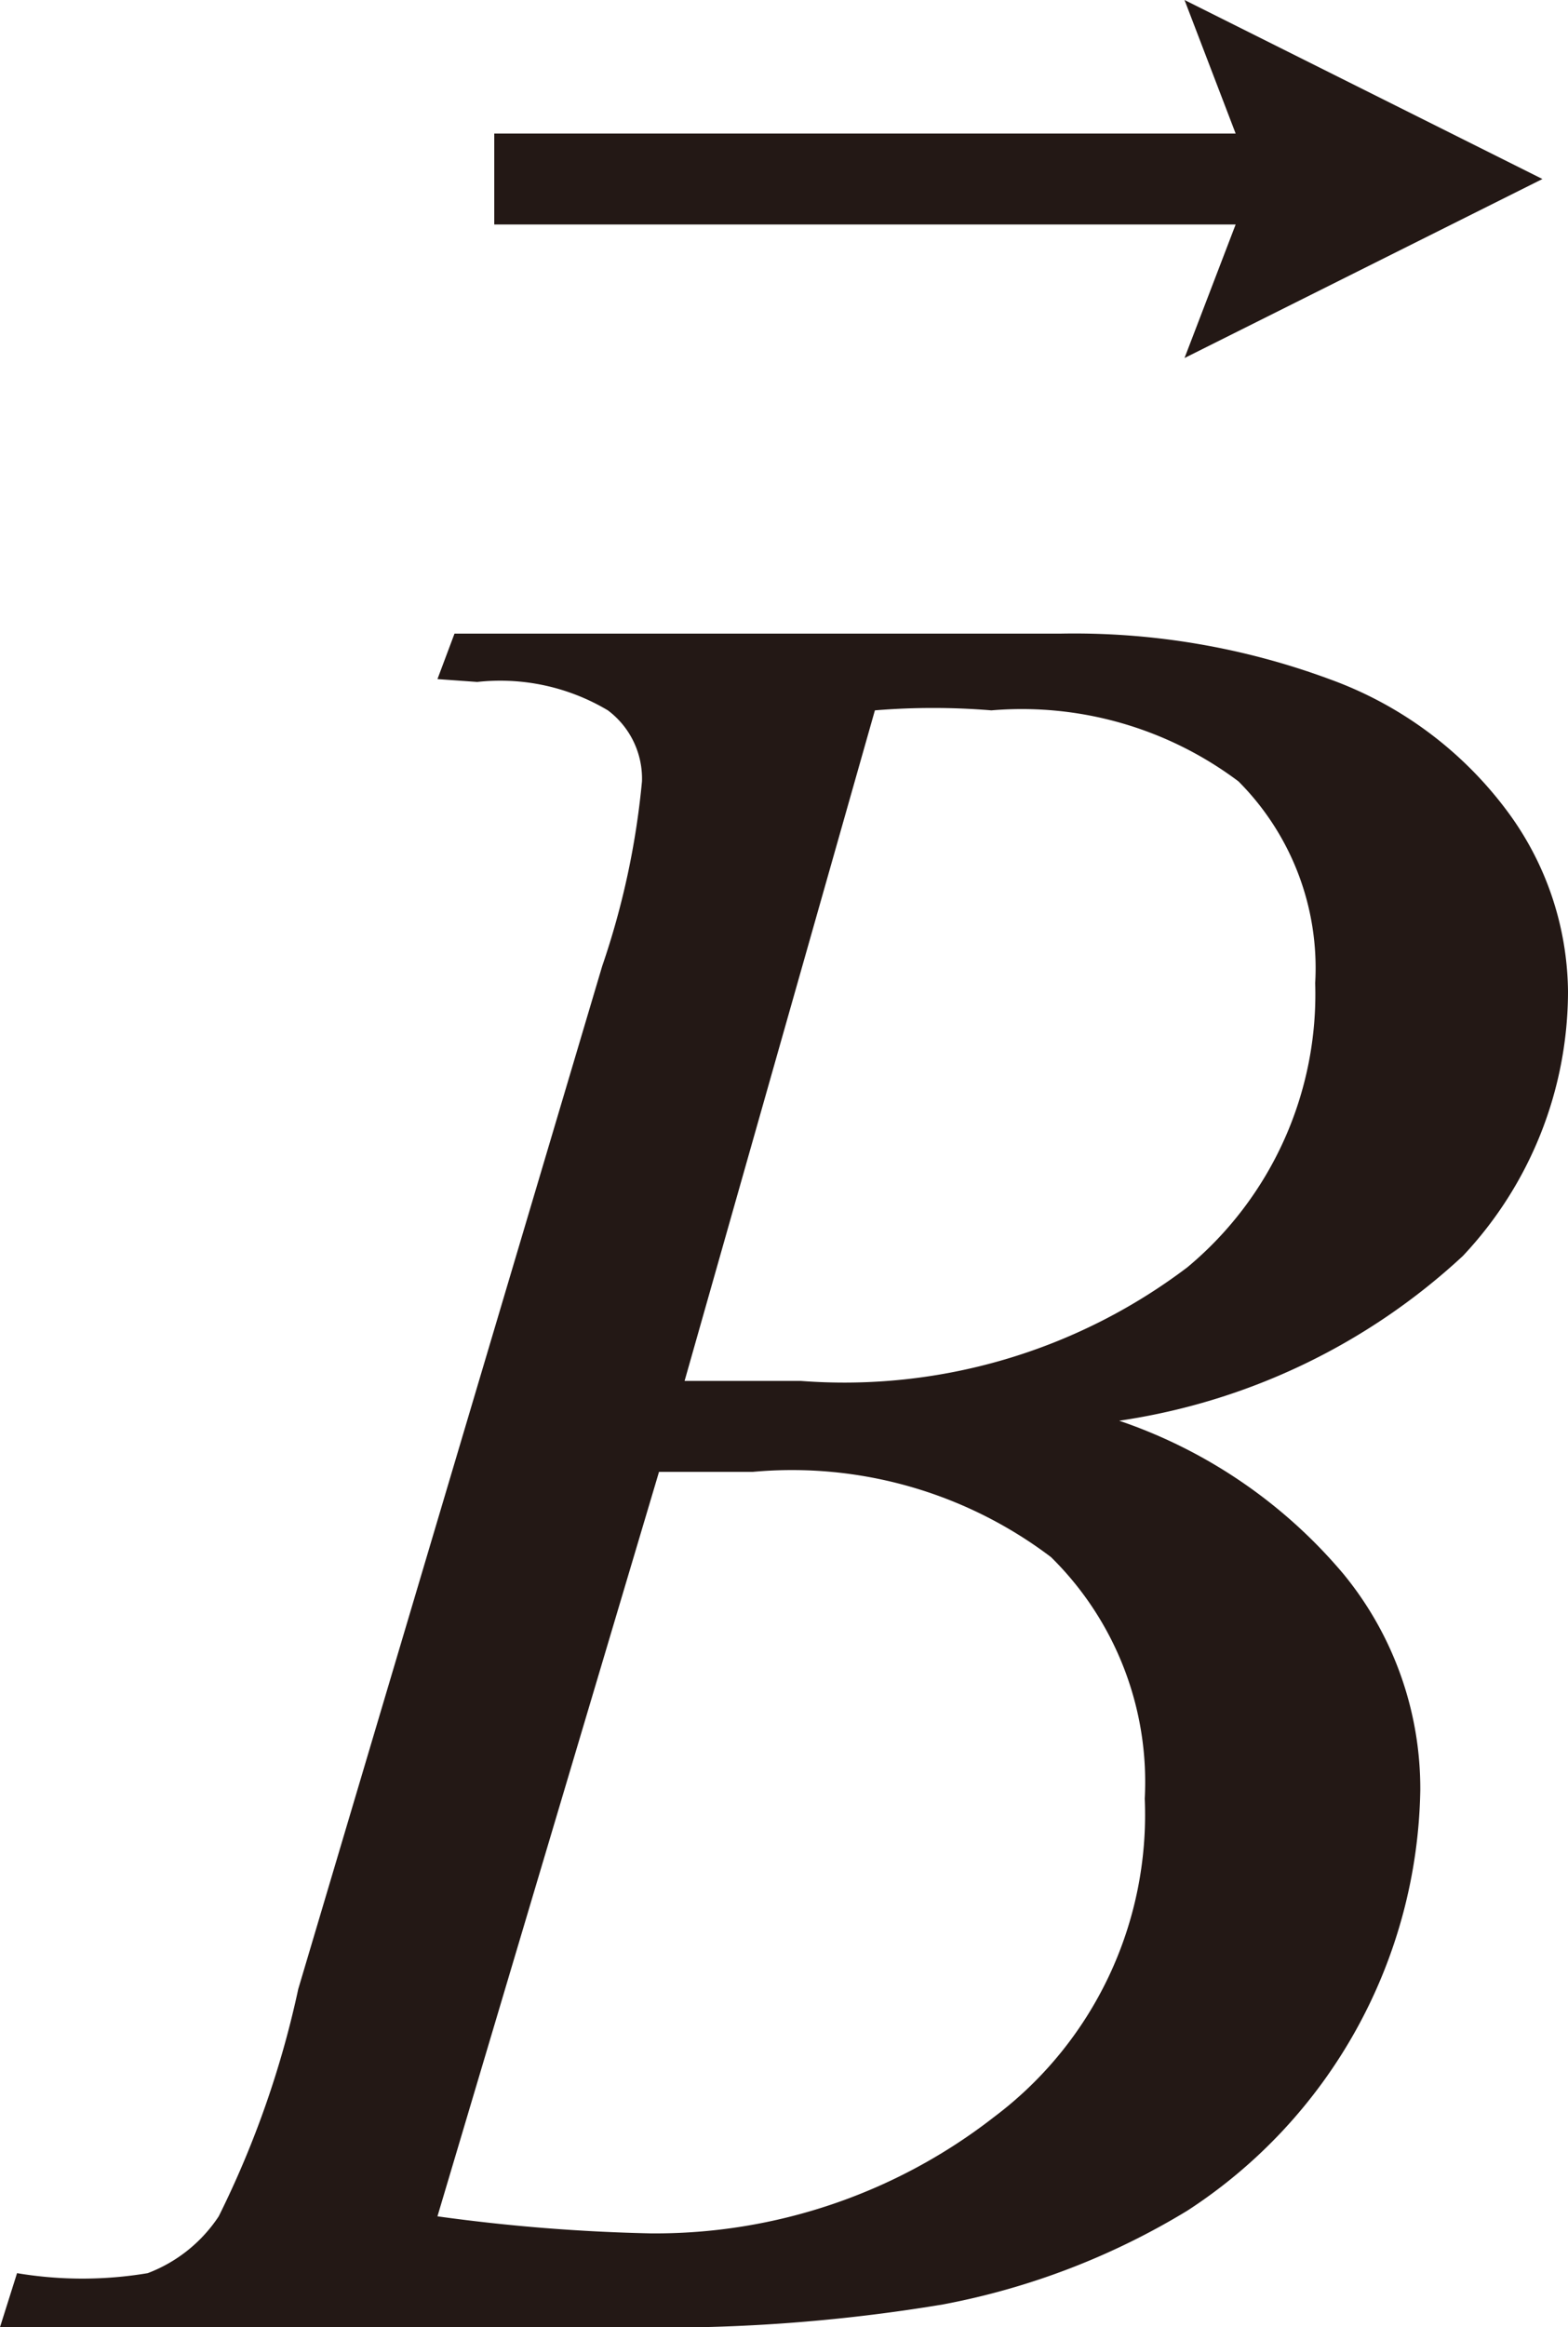 <svg xmlns="http://www.w3.org/2000/svg" viewBox="0 0 5.52 8.19"><defs><style>.cls-1{fill:#231815}</style></defs><title>アセット 1</title><g id="レイヤー_2" data-name="レイヤー 2"><path class="cls-1" d="M4.17 1.26l.18-.47H1.74V.47h2.61L4.17 0l1.26.63zM1.54 2.39l.06-.16h2.13a2.59 2.59 0 0 1 .95.16 1.35 1.35 0 0 1 .63.47 1.08 1.08 0 0 1 .21.63 1.36 1.36 0 0 1-.37.93A2.26 2.26 0 0 1 3.94 5a1.78 1.78 0 0 1 .79.54A1.19 1.19 0 0 1 5 6.3a1.8 1.8 0 0 1-.82 1.48 2.57 2.57 0 0 1-.86.33 6 6 0 0 1-1.13.08H0L.06 8a1.39 1.39 0 0 0 .46 0 .52.52 0 0 0 .25-.2 3.4 3.4 0 0 0 .28-.8l1.07-3.6a2.81 2.81 0 0 0 .14-.65.3.3 0 0 0-.12-.25.74.74 0 0 0-.46-.1zm0 5.41a6.45 6.45 0 0 0 .75.06 1.94 1.94 0 0 0 1.21-.41 1.33 1.33 0 0 0 .53-1.12 1.11 1.11 0 0 0-.33-.85 1.51 1.51 0 0 0-1.05-.3h-.33zm.87-2.94h.41a2 2 0 0 0 1.36-.4 1.25 1.25 0 0 0 .45-1 .93.93 0 0 0-.27-.71 1.27 1.27 0 0 0-.87-.25 2.5 2.5 0 0 0-.41 0z" id="レイヤー_1-2" data-name="レイヤー 1"/></g></svg>